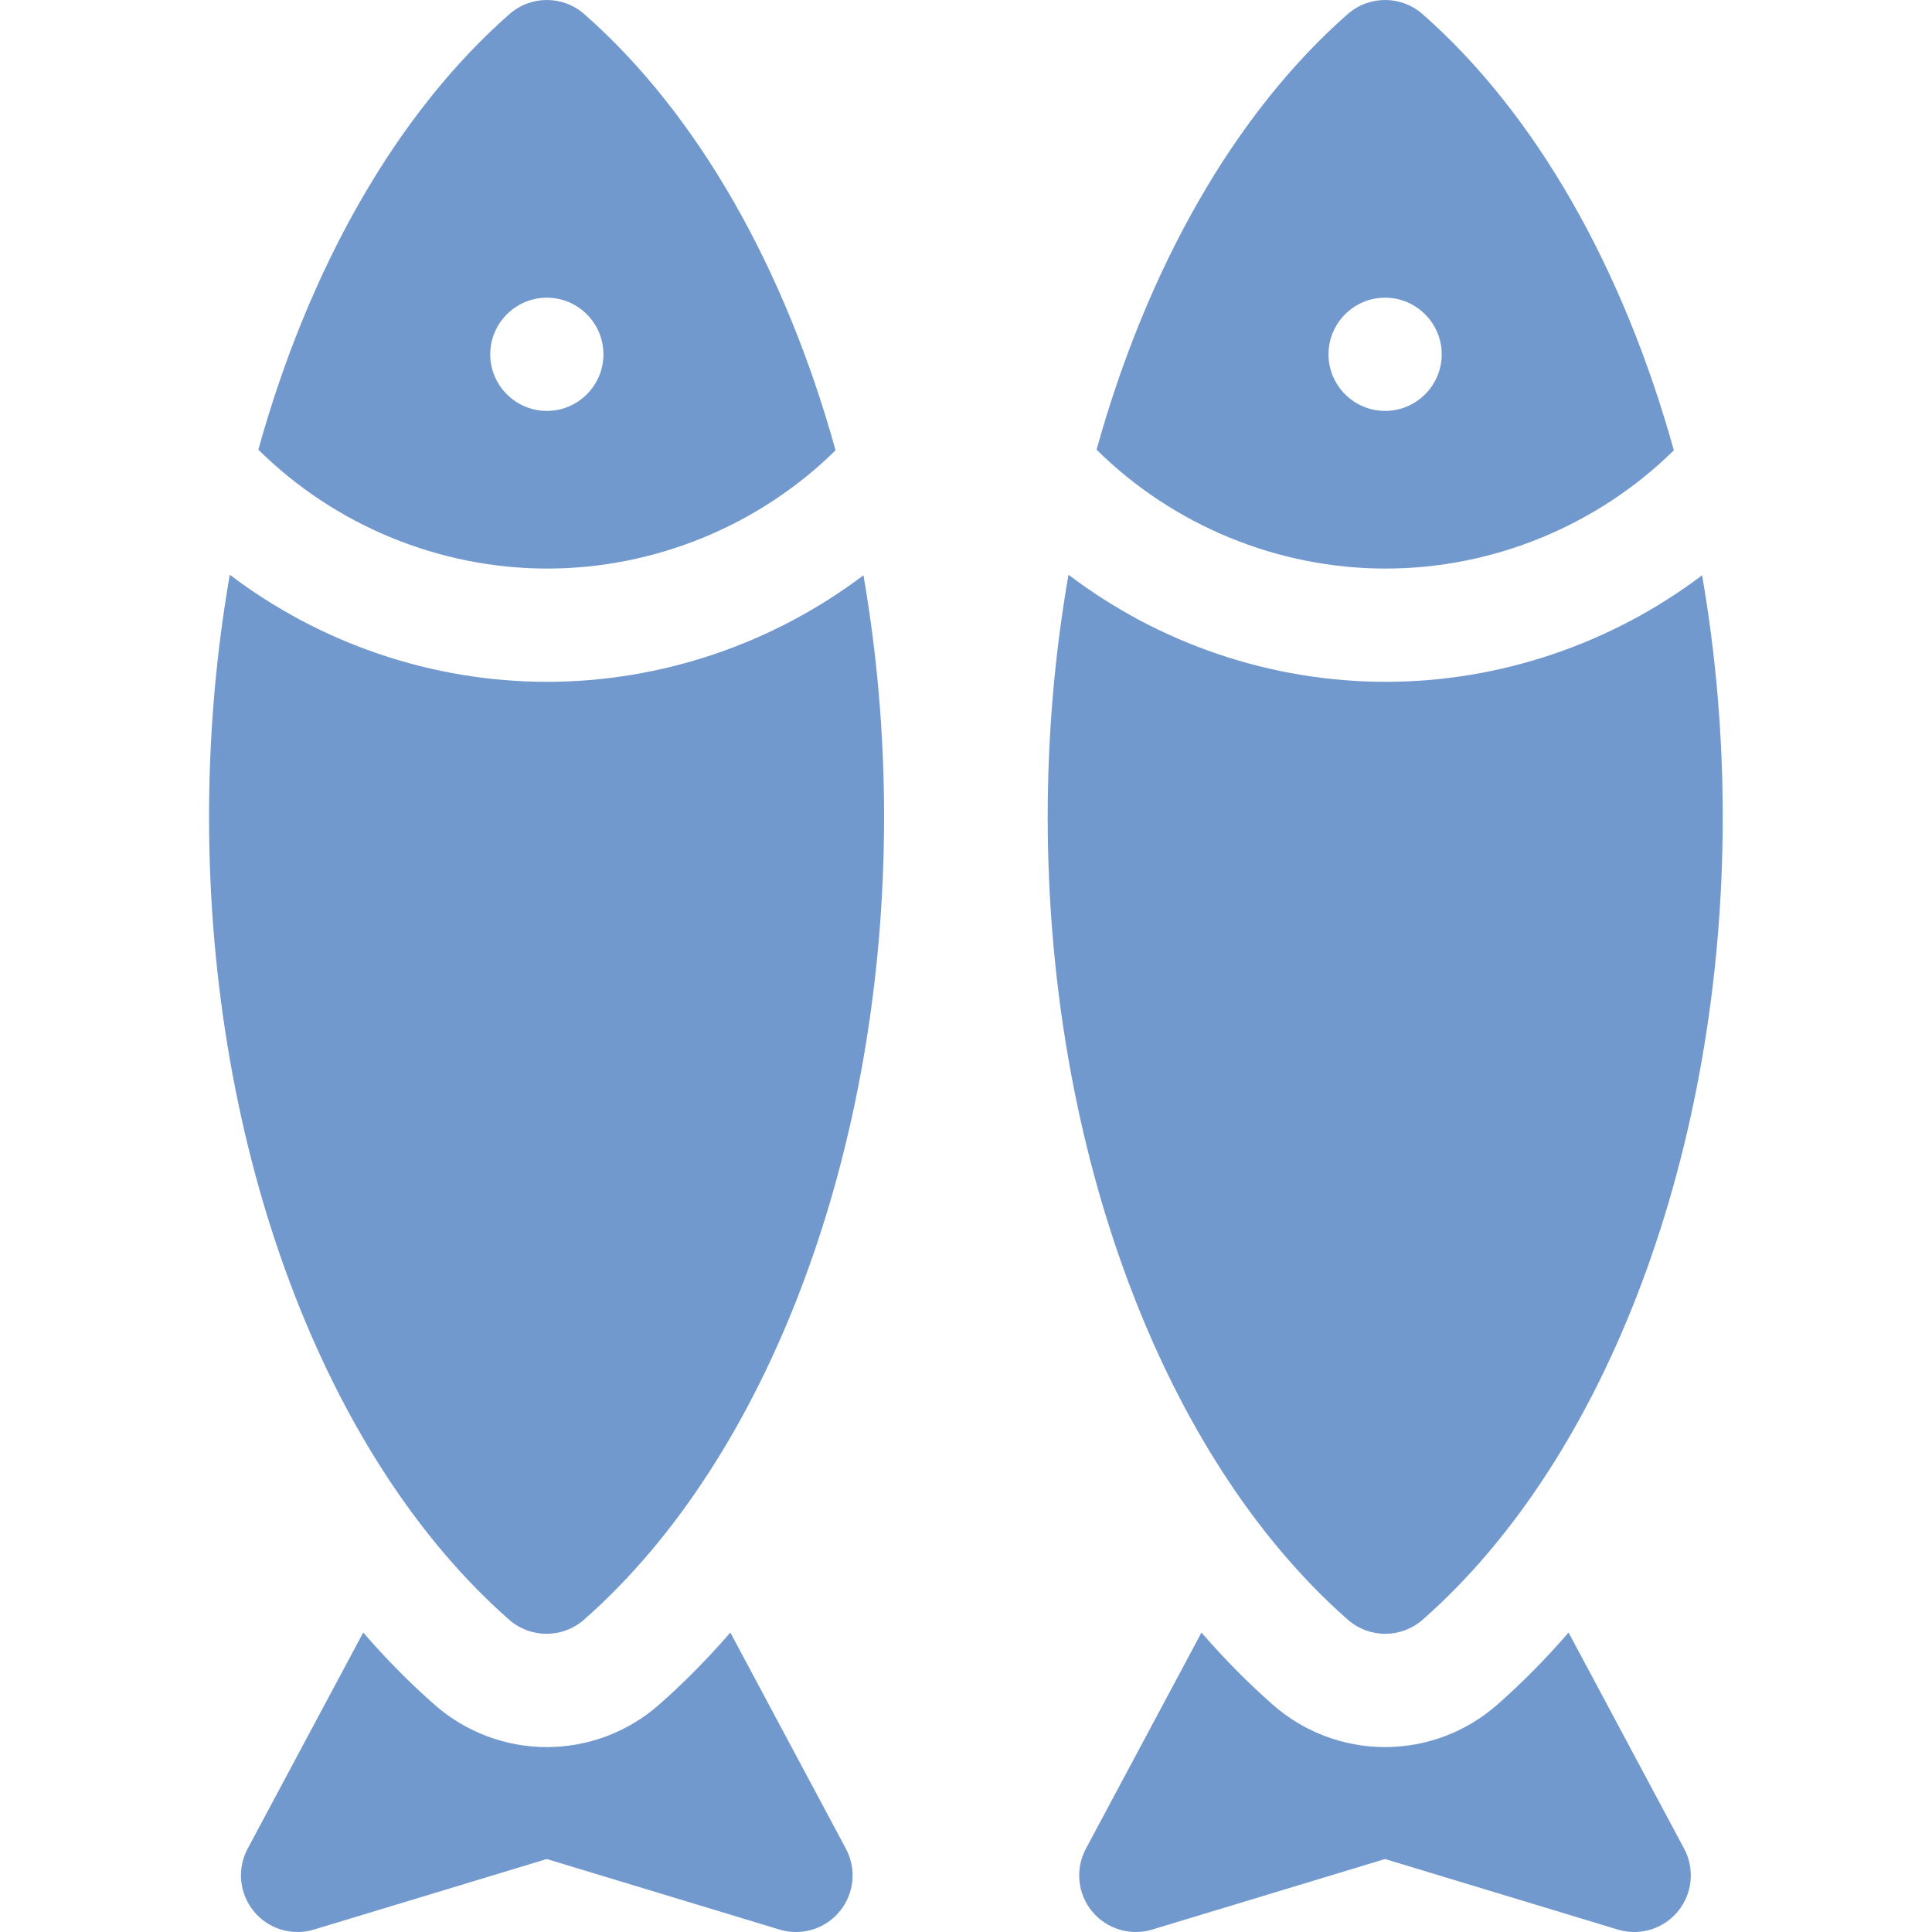 <?xml version="1.0" encoding="UTF-8"?>
<svg xmlns="http://www.w3.org/2000/svg" width="35" height="35" viewBox="0 0 35 35" fill="none">
  <g clip-path="url(#clip0)">
    <g clip-path="url(#clip1)">
      <g clip-path="url(#clip2)">
        <path d="M13.231 29.575C12.819 30.05 12.387 30.488 11.937 30.884C11.375 31.378 10.653 31.65 9.905 31.65C9.157 31.65 8.436 31.378 7.874 30.884C7.424 30.488 6.992 30.05 6.58 29.575L4.486 33.491C4.291 33.857 4.335 34.304 4.598 34.625C4.861 34.946 5.291 35.077 5.688 34.956L9.905 33.678L14.122 34.956C14.22 34.986 14.32 35 14.42 35C14.722 35 15.015 34.866 15.213 34.625C15.476 34.304 15.52 33.857 15.324 33.491L13.231 29.575Z" fill="#4F80C1" fill-opacity="0.8"></path>
        <path d="M15.137 8.158C14.225 4.869 12.645 2.066 10.584 0.255C10.197 -0.085 9.617 -0.085 9.23 0.255C7.172 2.064 5.593 4.862 4.68 8.146C6.066 9.518 7.959 10.3 9.914 10.3C11.861 10.3 13.753 9.522 15.137 8.158ZM8.881 6.419C8.881 5.854 9.342 5.393 9.907 5.393C10.472 5.393 10.932 5.854 10.932 6.419C10.932 6.983 10.472 7.444 9.907 7.444C9.342 7.444 8.881 6.983 8.881 6.419Z" fill="#4F80C1" fill-opacity="0.8"></path>
        <path d="M9.909 12.352C7.829 12.352 5.804 11.658 4.163 10.412C3.917 11.824 3.787 13.298 3.787 14.799C3.787 20.823 5.871 26.396 9.224 29.343C9.418 29.513 9.66 29.598 9.901 29.598C10.143 29.598 10.385 29.513 10.579 29.343C13.932 26.396 16.016 20.823 16.016 14.799C16.016 13.301 15.887 11.831 15.642 10.422C14.003 11.661 11.98 12.352 9.909 12.352V12.352Z" fill="#4F80C1" fill-opacity="0.8"></path>
        <path d="M28.416 29.575C28.005 30.05 27.573 30.488 27.122 30.884C26.56 31.378 25.839 31.65 25.091 31.65C24.343 31.65 23.622 31.378 23.06 30.884C22.609 30.488 22.177 30.05 21.766 29.575L19.672 33.491C19.476 33.857 19.52 34.304 19.783 34.625C20.047 34.946 20.477 35.076 20.874 34.956L25.091 33.678L29.308 34.956C29.406 34.986 29.506 35 29.605 35C29.907 35 30.2 34.866 30.398 34.625C30.661 34.304 30.705 33.857 30.51 33.491L28.416 29.575Z" fill="#4F80C1" fill-opacity="0.8"></path>
        <path d="M30.323 8.158C29.41 4.869 27.83 2.066 25.77 0.255C25.382 -0.085 24.803 -0.085 24.415 0.255C22.357 2.064 20.779 4.862 19.865 8.146C21.251 9.518 23.145 10.3 25.1 10.3C27.047 10.301 28.939 9.522 30.323 8.158V8.158ZM24.067 6.419C24.067 5.854 24.527 5.393 25.092 5.393C25.657 5.393 26.118 5.854 26.118 6.419C26.118 6.984 25.657 7.444 25.092 7.444C24.527 7.444 24.067 6.983 24.067 6.419Z" fill="#4F80C1" fill-opacity="0.8"></path>
        <path d="M24.418 29.343C24.611 29.513 24.853 29.598 25.095 29.598C25.337 29.598 25.578 29.513 25.772 29.343C29.126 26.396 31.209 20.823 31.209 14.799C31.209 13.301 31.08 11.831 30.835 10.422C29.196 11.661 27.174 12.352 25.102 12.352C23.022 12.352 20.997 11.658 19.357 10.412C19.11 11.824 18.98 13.298 18.98 14.799C18.98 20.823 21.064 26.396 24.418 29.343V29.343Z" fill="#4F80C1" fill-opacity="0.8"></path>
      </g>
    </g>
  </g>
  <defs>
    <clipPath id="clip0">
      <rect width="35" height="35" fill="white"></rect>
    </clipPath>
    <clipPath id="clip1">
      <rect width="35" height="35" fill="white"></rect>
    </clipPath>
    <clipPath id="clip2">
      <rect width="35" height="35" fill="white"></rect>
    </clipPath>
  </defs>
</svg>
